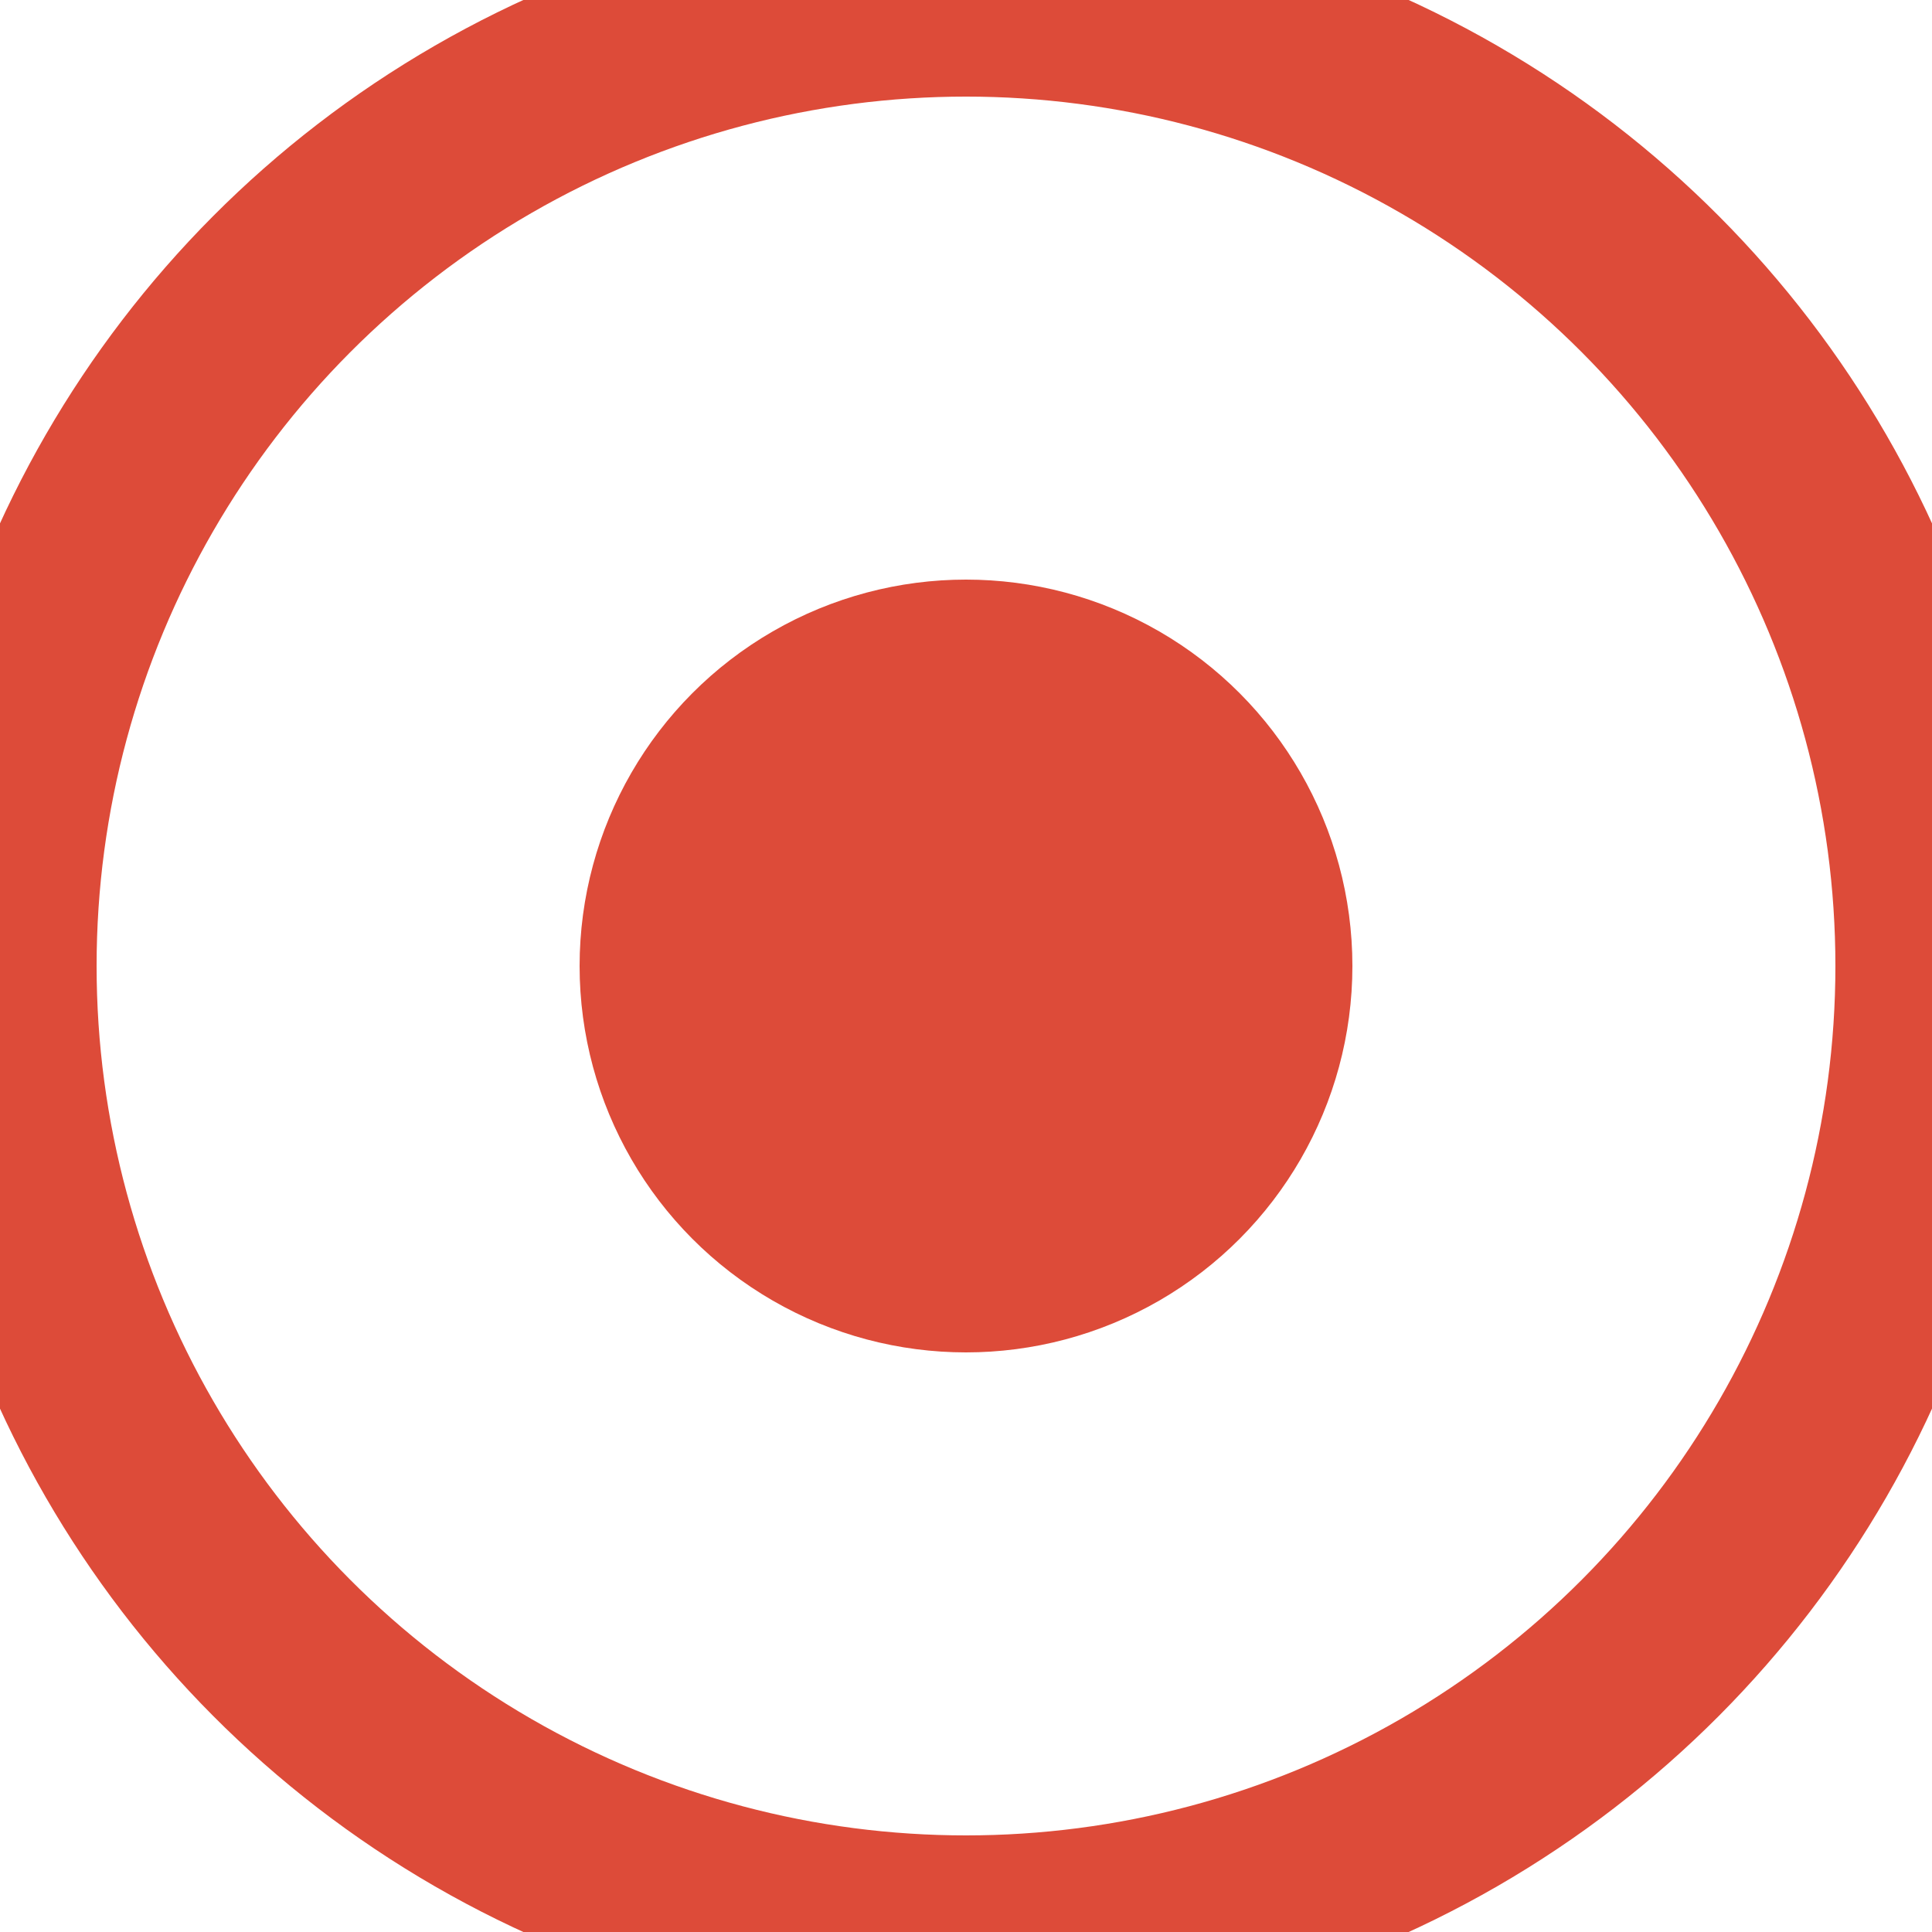 <svg width="40" height="40" viewbox="0 0 40 40" xmlns="http://www.w3.org/2000/svg">
  <circle cx="20" cy="20" fill="none" r="20" stroke="#DD4B39" stroke-width="4">
    <animate attributeName="r" from="8" to="20" dur="1.5s" begin="0s" repeatCount="indefinite"/>
    <animate attributeName="opacity" from="1" to="0" dur="1.5s" begin="0s" repeatCount="indefinite"/>
  </circle>
  <circle cx="20" cy="20" fill="#DD4B39" r="8"/>
</svg>